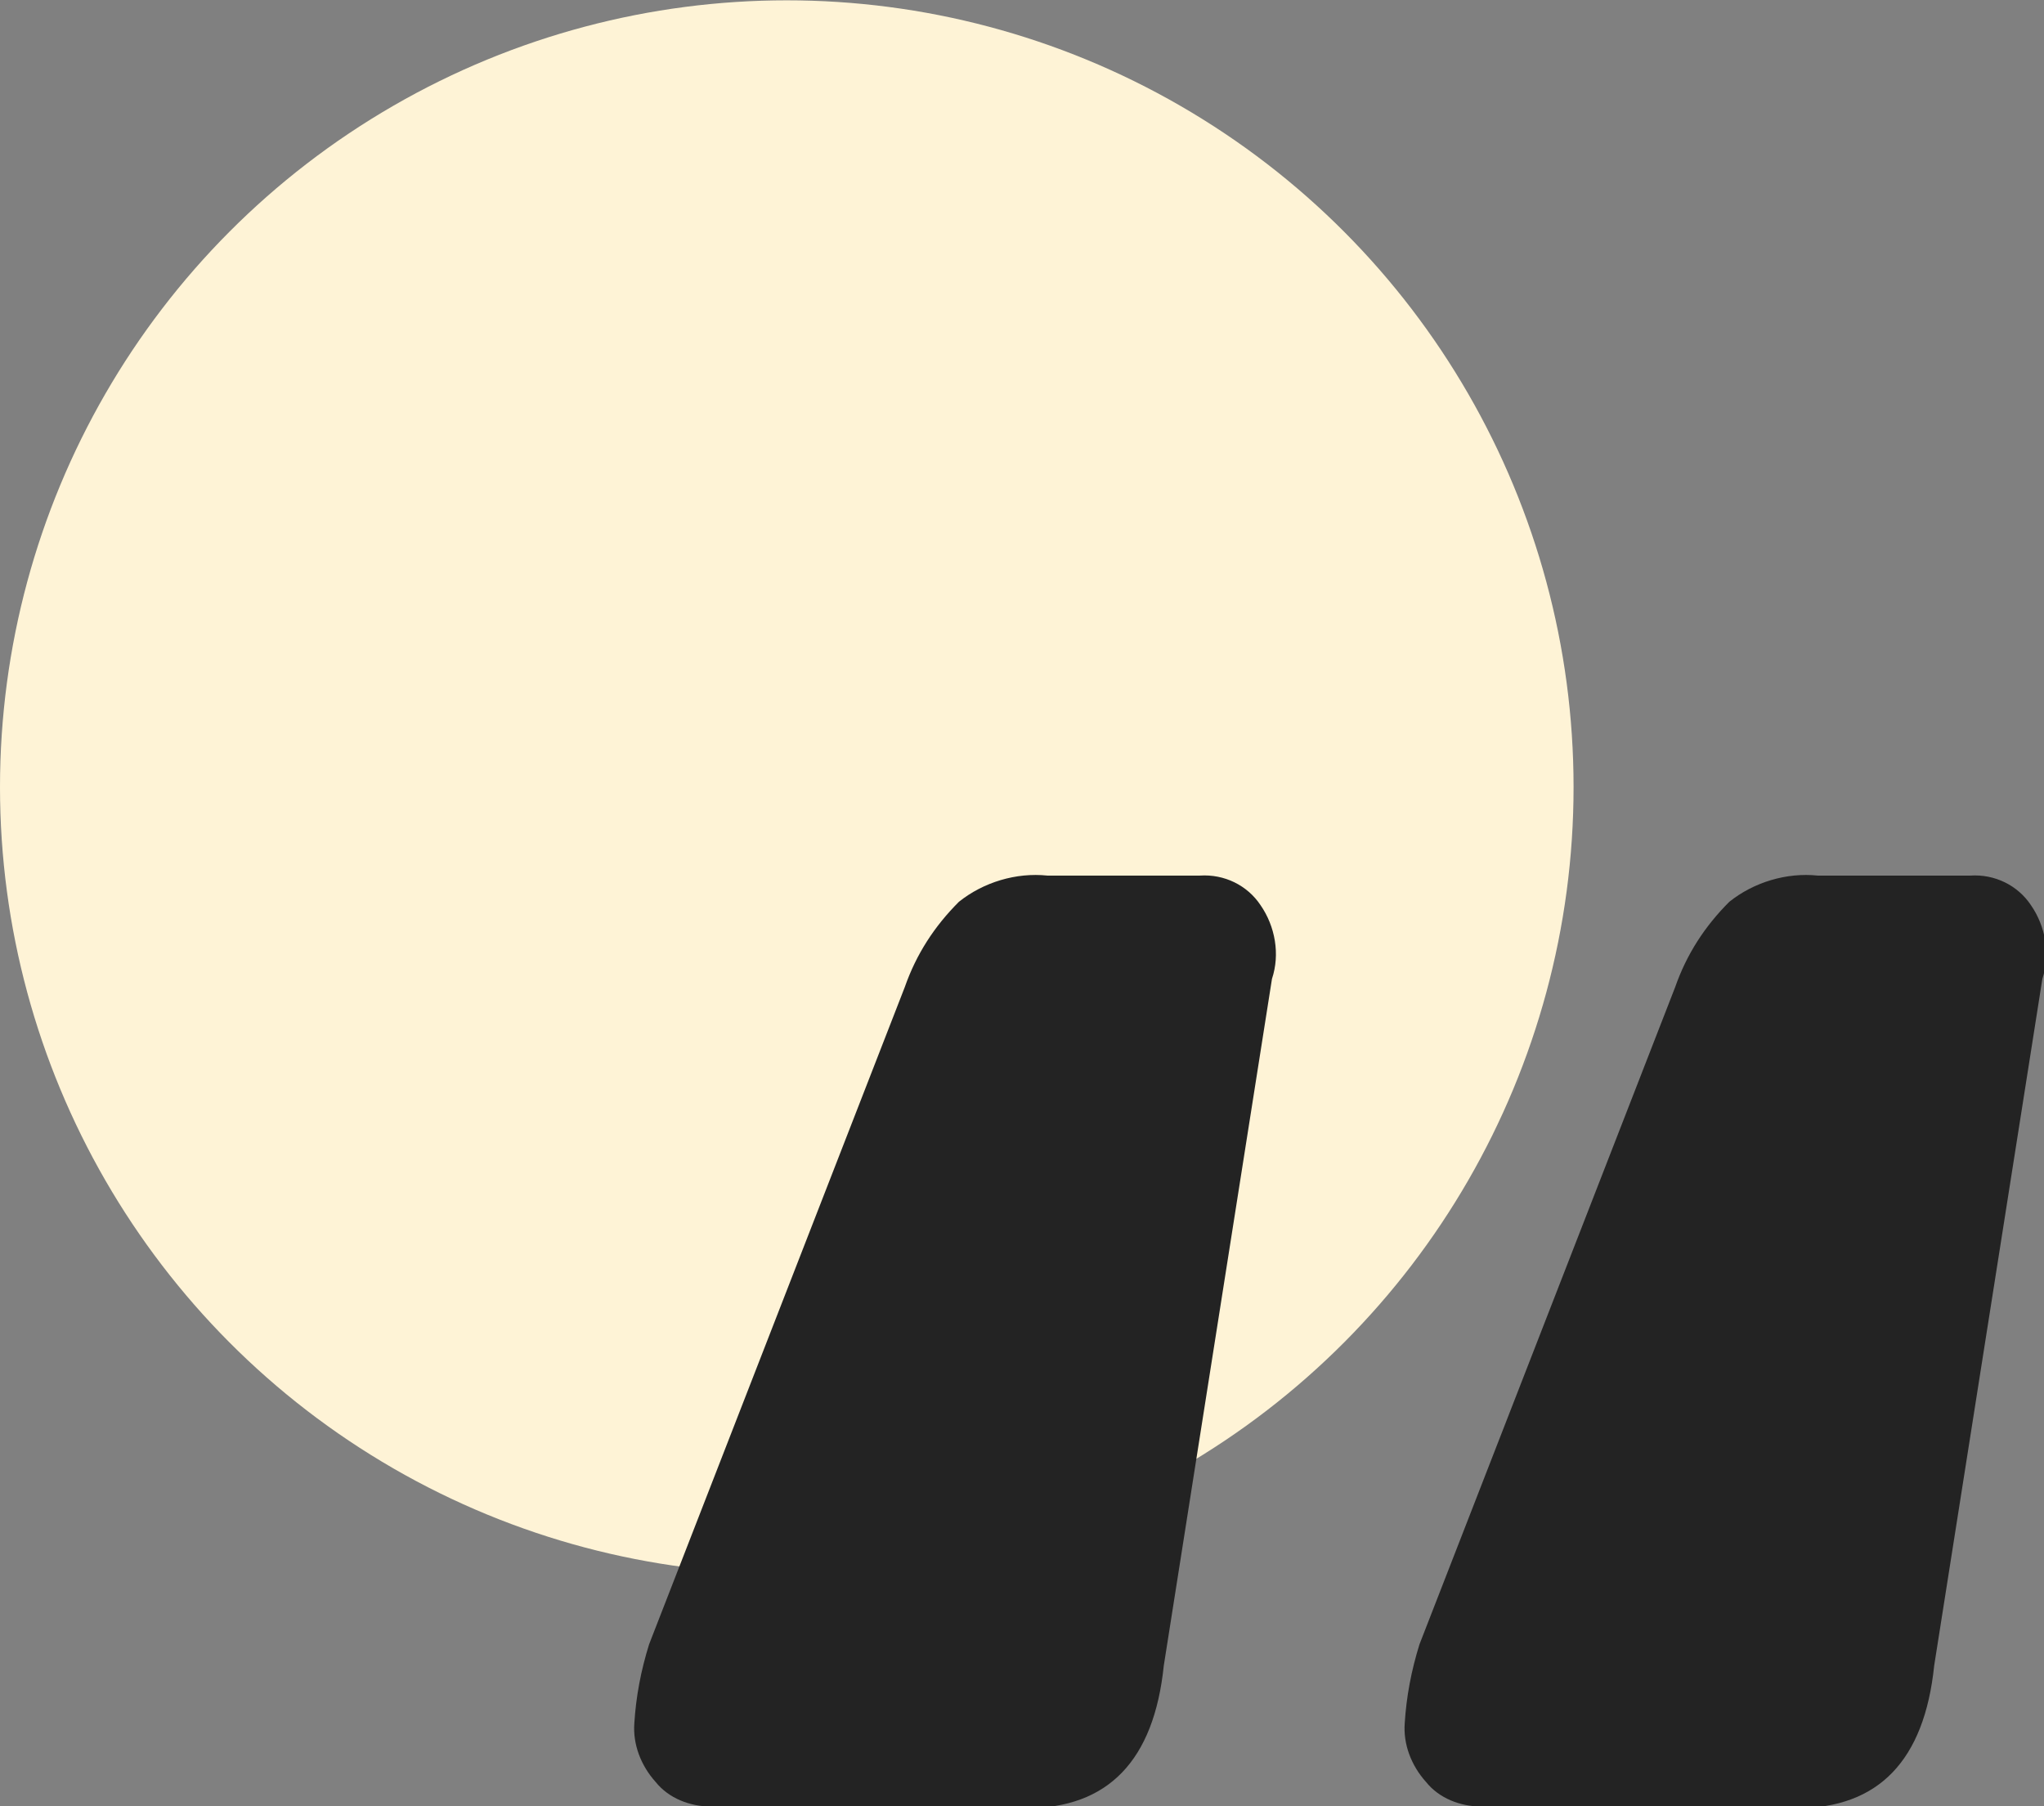 <?xml version="1.0" encoding="utf-8"?>
<!-- Generator: Adobe Illustrator 22.0.1, SVG Export Plug-In . SVG Version: 6.00 Build 0)  -->
<svg version="1.1" id="Layer_1" xmlns="http://www.w3.org/2000/svg" xmlns:xlink="http://www.w3.org/1999/xlink" x="0px" y="0px"
	 viewBox="0 0 124.7 110.2" style="enable-background:new 0 0 124.7 110.2;" xml:space="preserve">
<rect x="0" y="0" width="124.7" height="110.2" fill="#808080" stroke="none"/>
<style type="text/css">
	.st0{fill:#FEF3D6;}
	.st1{fill:#232323;}
</style>
<g transform="translate(-418.5 -1182.88)">
	<circle class="st0" cx="466.5" cy="1230.9" r="48"/>
	<path class="st1" d="M461.9,1293.1c-1.3,0-2.6-0.5-3.4-1.5c-0.9-1-1.4-2.3-1.3-3.6c0.1-1.6,0.4-3.2,0.9-4.8l15.6-40.1
		c0.7-2,1.8-3.7,3.3-5.2c1.5-1.2,3.5-1.8,5.4-1.6h9.3c1.5-0.1,2.9,0.6,3.7,1.8c0.9,1.3,1.2,3,0.7,4.5l-6.6,41.9
		c-0.6,5.8-3.4,8.7-8.4,8.7L461.9,1293.1z M508.9,1293.1c-1.3,0-2.6-0.5-3.4-1.5c-0.9-1-1.4-2.3-1.3-3.6c0.1-1.6,0.4-3.2,0.9-4.8
		l15.6-40.1c0.7-2,1.8-3.7,3.3-5.2c1.5-1.2,3.5-1.8,5.4-1.6h9.3c1.5-0.1,2.9,0.6,3.7,1.8c0.9,1.3,1.2,3,0.7,4.5l-6.6,41.9
		c-0.6,5.8-3.4,8.7-8.4,8.7L508.9,1293.1z"/>
</g>
</svg>
